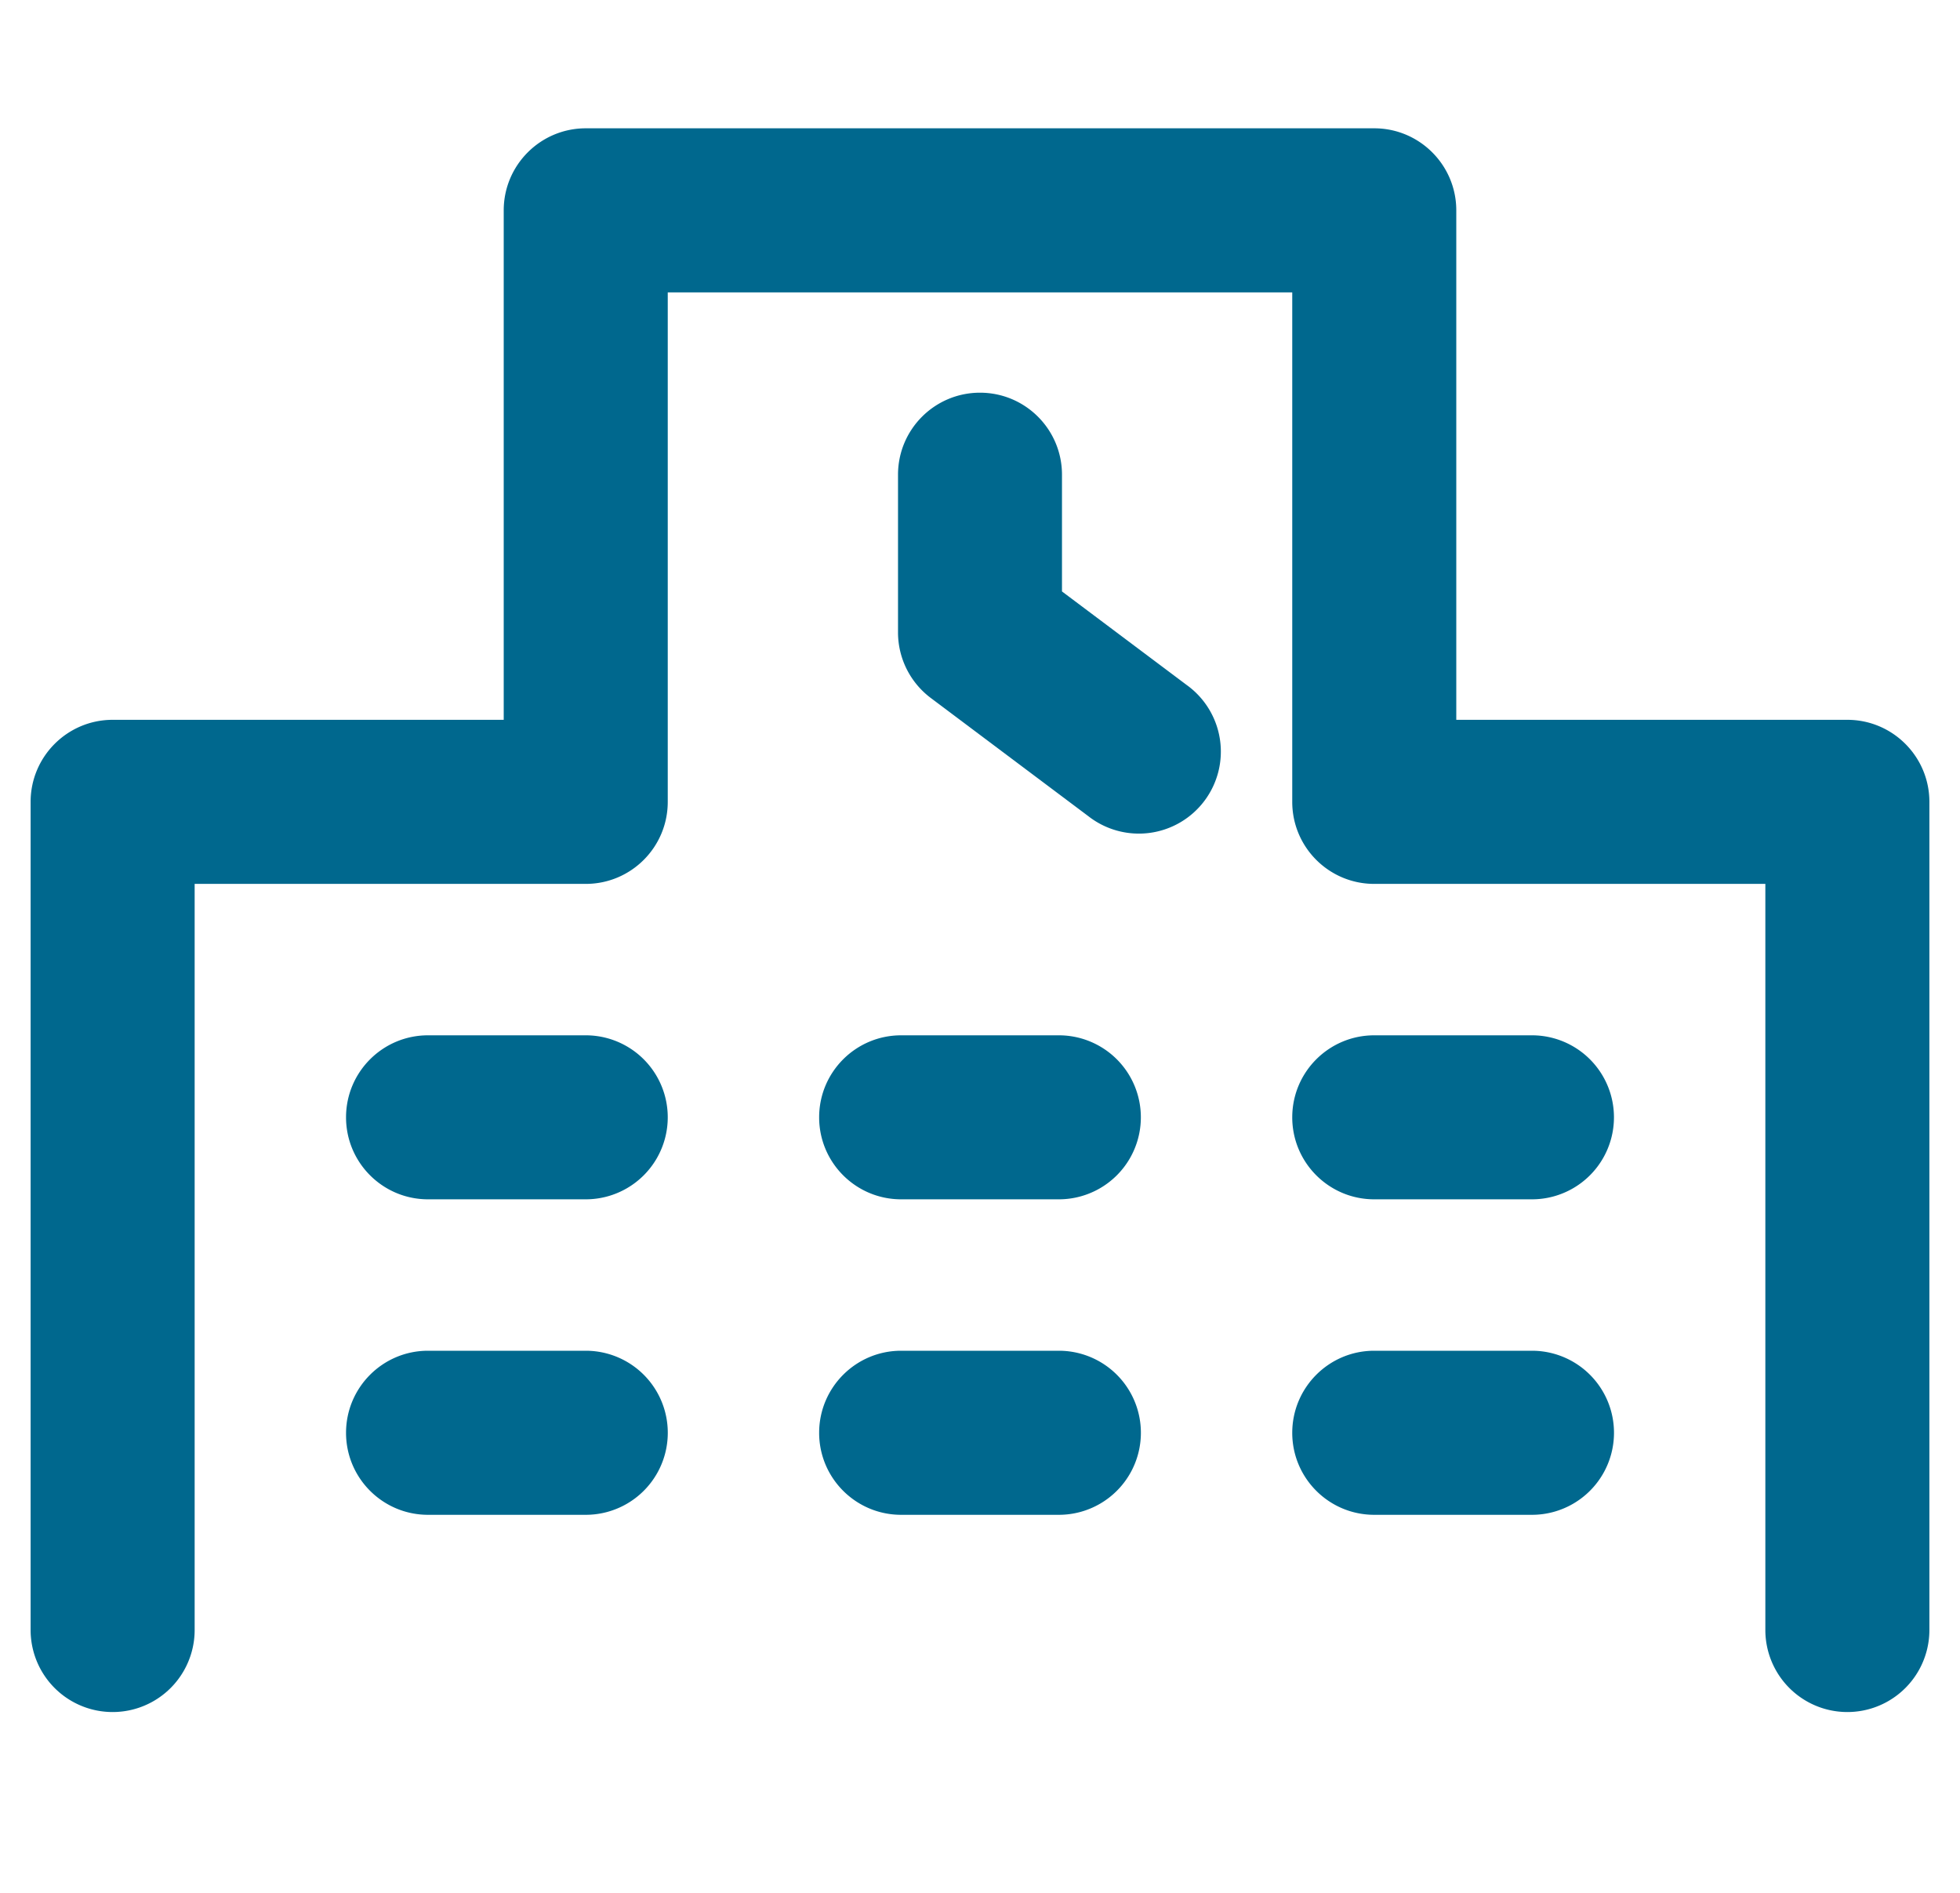 <svg width="29" height="28" fill="none" xmlns="http://www.w3.org/2000/svg"><path fill-rule="evenodd" clip-rule="evenodd" d="M7.453 3.112c0-.67.544-1.214 1.214-1.214h11.666c.67 0 1.214.544 1.214 1.214v7.536h5.786c.67 0 1.214.544 1.214 1.214v12.25a1.213 1.213 0 11-2.427 0V13.075h-5.787c-.67 0-1.213-.543-1.213-1.213V4.325H9.88v7.537c0 .67-.543 1.213-1.213 1.213H2.88v11.037a1.213 1.213 0 01-2.427 0v-12.25c0-.67.544-1.214 1.214-1.214h5.786V3.112z" fill="#00688E"/><path fill-rule="evenodd" clip-rule="evenodd" d="M14.5 5.809c.67 0 1.213.543 1.213 1.213v1.727l1.848 1.386a1.213 1.213 0 11-1.456 1.94l-2.333-1.75a1.213 1.213 0 01-.485-.97V7.022c0-.67.543-1.213 1.213-1.213zM5.12 16.528c0-.67.543-1.213 1.213-1.213h2.334a1.213 1.213 0 110 2.426H6.333c-.67 0-1.213-.543-1.213-1.213zm7 0c0-.67.543-1.213 1.213-1.213h2.334a1.213 1.213 0 110 2.426h-2.334c-.67 0-1.213-.543-1.213-1.213zm7 0c0-.67.543-1.213 1.213-1.213h2.334a1.213 1.213 0 110 2.426h-2.334c-.67 0-1.213-.543-1.213-1.213zm-14 4.667c0-.67.543-1.214 1.213-1.214h2.334a1.213 1.213 0 010 2.427H6.333c-.67 0-1.213-.543-1.213-1.213zm7 0c0-.67.543-1.214 1.213-1.214h2.334a1.213 1.213 0 010 2.427h-2.334c-.67 0-1.213-.543-1.213-1.213zm7 0c0-.67.543-1.214 1.213-1.214h2.334a1.213 1.213 0 010 2.427h-2.334c-.67 0-1.213-.543-1.213-1.213z" fill="#00688E"/></svg>